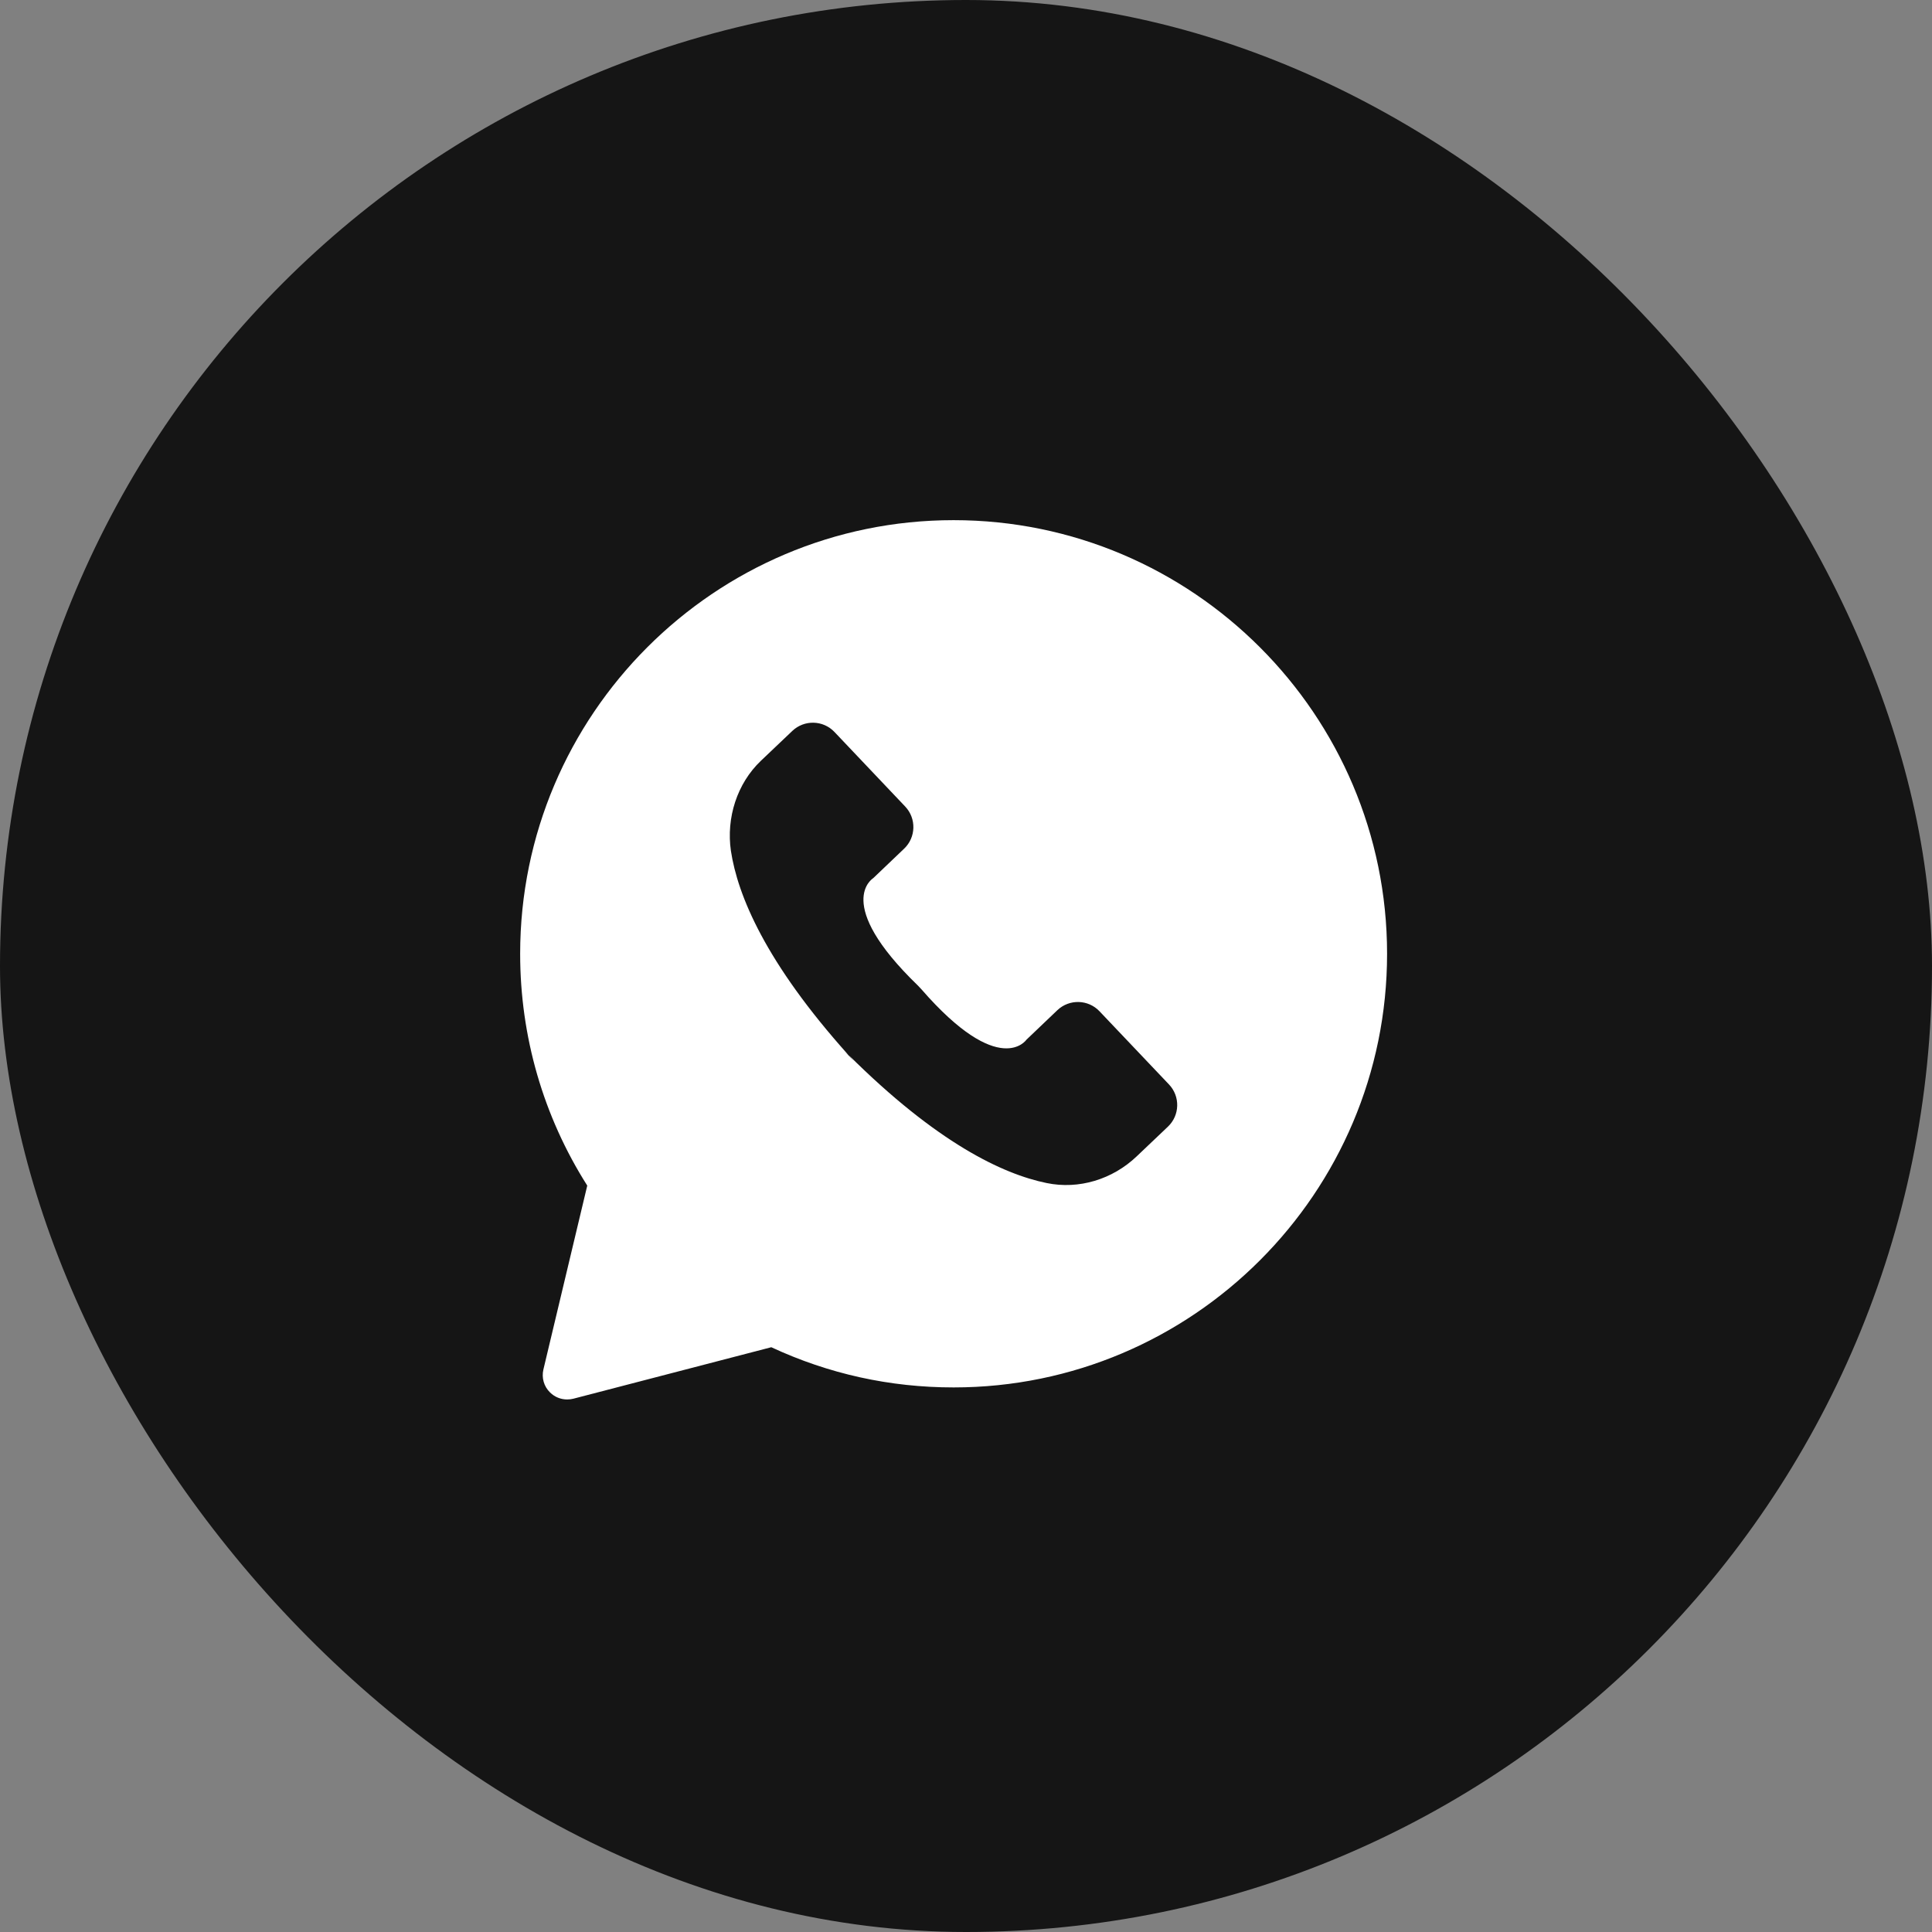 <?xml version="1.0" encoding="UTF-8"?> <svg xmlns="http://www.w3.org/2000/svg" width="156" height="156" viewBox="0 0 156 156" fill="none"><rect x="0" y="0" width="156" height="156" fill="#808080" stroke="none"/><rect width="156" height="156" rx="78" fill="#151515"></rect><path d="M43.877 110.58C43.72 111.248 43.916 111.955 44.419 112.439C44.791 112.804 45.283 113 45.793 113C45.962 113 46.127 112.981 46.285 112.942L62.278 108.782C66.909 110.937 71.851 112.028 77.003 112.028C96.299 112.028 112 96.323 112 77.014C112 57.709 96.292 42 76.997 42C57.701 42 42 57.709 42 77.014C42 83.683 43.866 90.134 47.418 95.731L43.877 110.58ZM61.444 61.425L63.979 59.016C64.942 58.102 66.467 58.141 67.381 59.105L73.091 65.125C74.004 66.089 73.966 67.614 73.002 68.528L70.506 70.91C70.506 70.91 67.204 72.897 74.123 79.585L74.408 79.889C80.728 87.146 82.882 83.949 82.882 83.949L85.378 81.567C86.342 80.653 87.866 80.692 88.78 81.656L94.394 87.568C95.308 88.532 95.269 90.058 94.305 90.972L91.771 93.381C89.836 95.221 87.121 96.066 84.506 95.524C80.958 94.798 75.648 92.278 68.521 85.186C68.659 85.344 68.797 85.489 68.936 85.659L68.072 84.752C68.218 84.909 68.367 85.048 68.513 85.194C61.801 77.718 59.559 72.281 59.017 68.701C58.633 66.038 59.509 63.265 61.444 61.425Z" fill="white"></path></svg> 